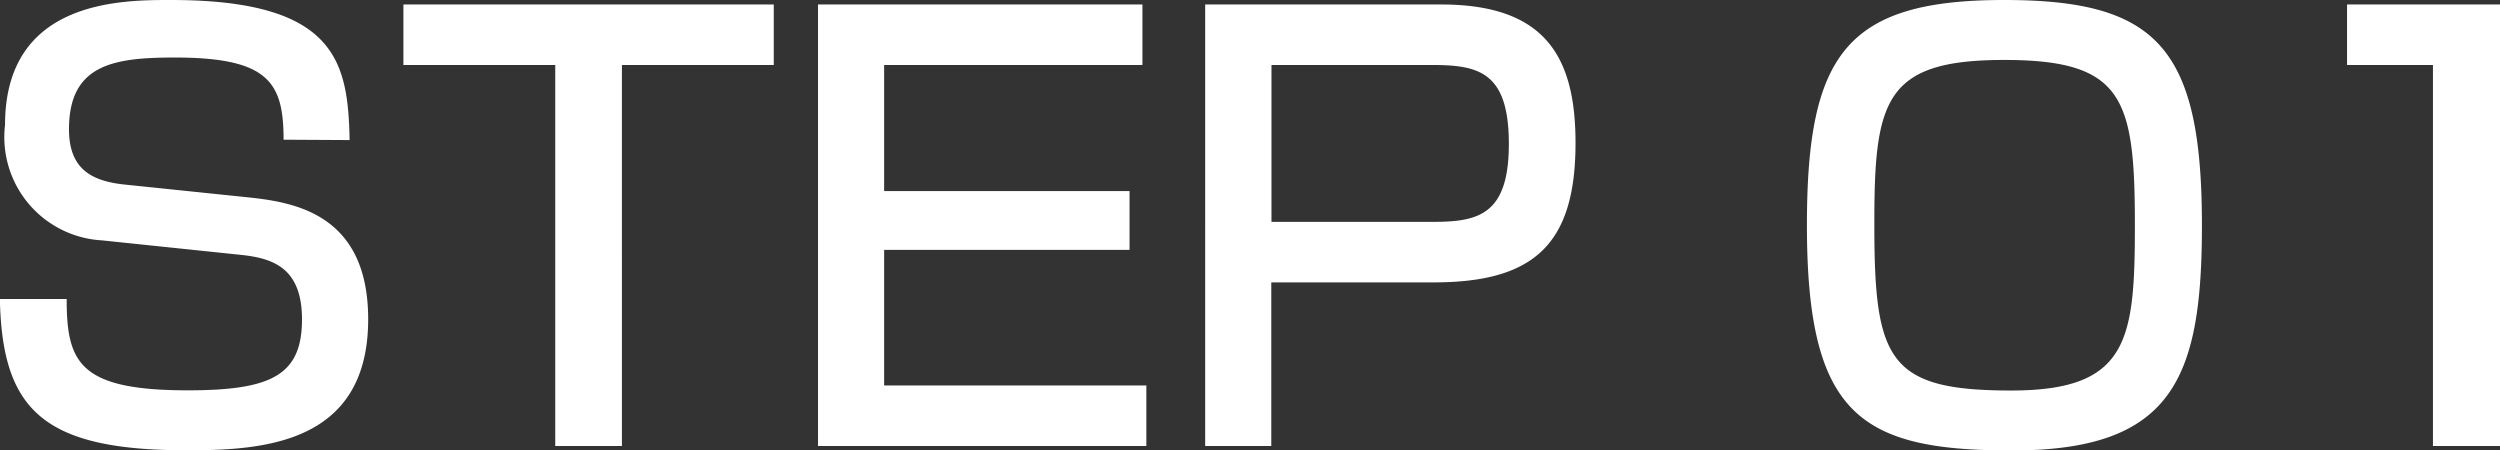 <svg xmlns="http://www.w3.org/2000/svg" width="66.93" height="12.06" viewBox="0 0 66.93 12.06"><rect x="0" y="0" width="66.93" height="12.06" fill="#333333" stroke="none"/><path d="M-25.837-8.19c-.045-2.07-.33-3.75-4.785-3.75-1.335,0-4.44,0-4.44,3.345a2.768,2.768,0,0,0,2.595,3.09l3.735.39c.84.09,1.62.345,1.62,1.725,0,1.5-.825,1.9-3.06,1.9-2.91,0-3.24-.75-3.24-2.445H-35.2c.06,2.97,1.155,4.05,5,4.05,2.01,0,4.86-.15,4.86-3.51,0-2.775-1.92-3.12-3.15-3.255l-3.33-.345c-.93-.09-1.53-.42-1.53-1.485,0-1.74,1.2-1.92,2.835-1.92,2.52,0,2.91.675,2.91,2.2Zm1.44-3.63v1.62h4.065V0h1.785V-10.2h4.065v-1.62Zm11.1,0V0h8.79V-1.62h-7.02V-5.25h6.57V-6.825h-6.57V-10.2h6.915v-1.62Zm10.365,0V0h1.77V-4.38h4.35c2.7,0,3.795-1.035,3.795-3.735,0-2.34-.84-3.705-3.6-3.705ZM3.143-10.2c1.26,0,2.055.195,2.055,2.115S4.358-6,3.143-6h-4.3v-4.2Zm15.315-1.74c-4.23,0-5.28,1.455-5.28,6.03,0,5.085,1.425,6.03,5.49,6.03,4.3,0,5.085-1.92,5.085-6.03C23.753-10.68,22.538-11.94,18.458-11.94Zm0,1.605c3.195,0,3.5,1.02,3.5,4.425,0,3.09-.18,4.425-3.315,4.425-3.285,0-3.66-.81-3.66-4.425C14.978-9.255,15.248-10.335,18.458-10.335Zm9.18-1.485v1.62h2.3V0h1.8V-11.82Z" transform="translate(35.197 11.94)" fill="#fff"/></svg>
